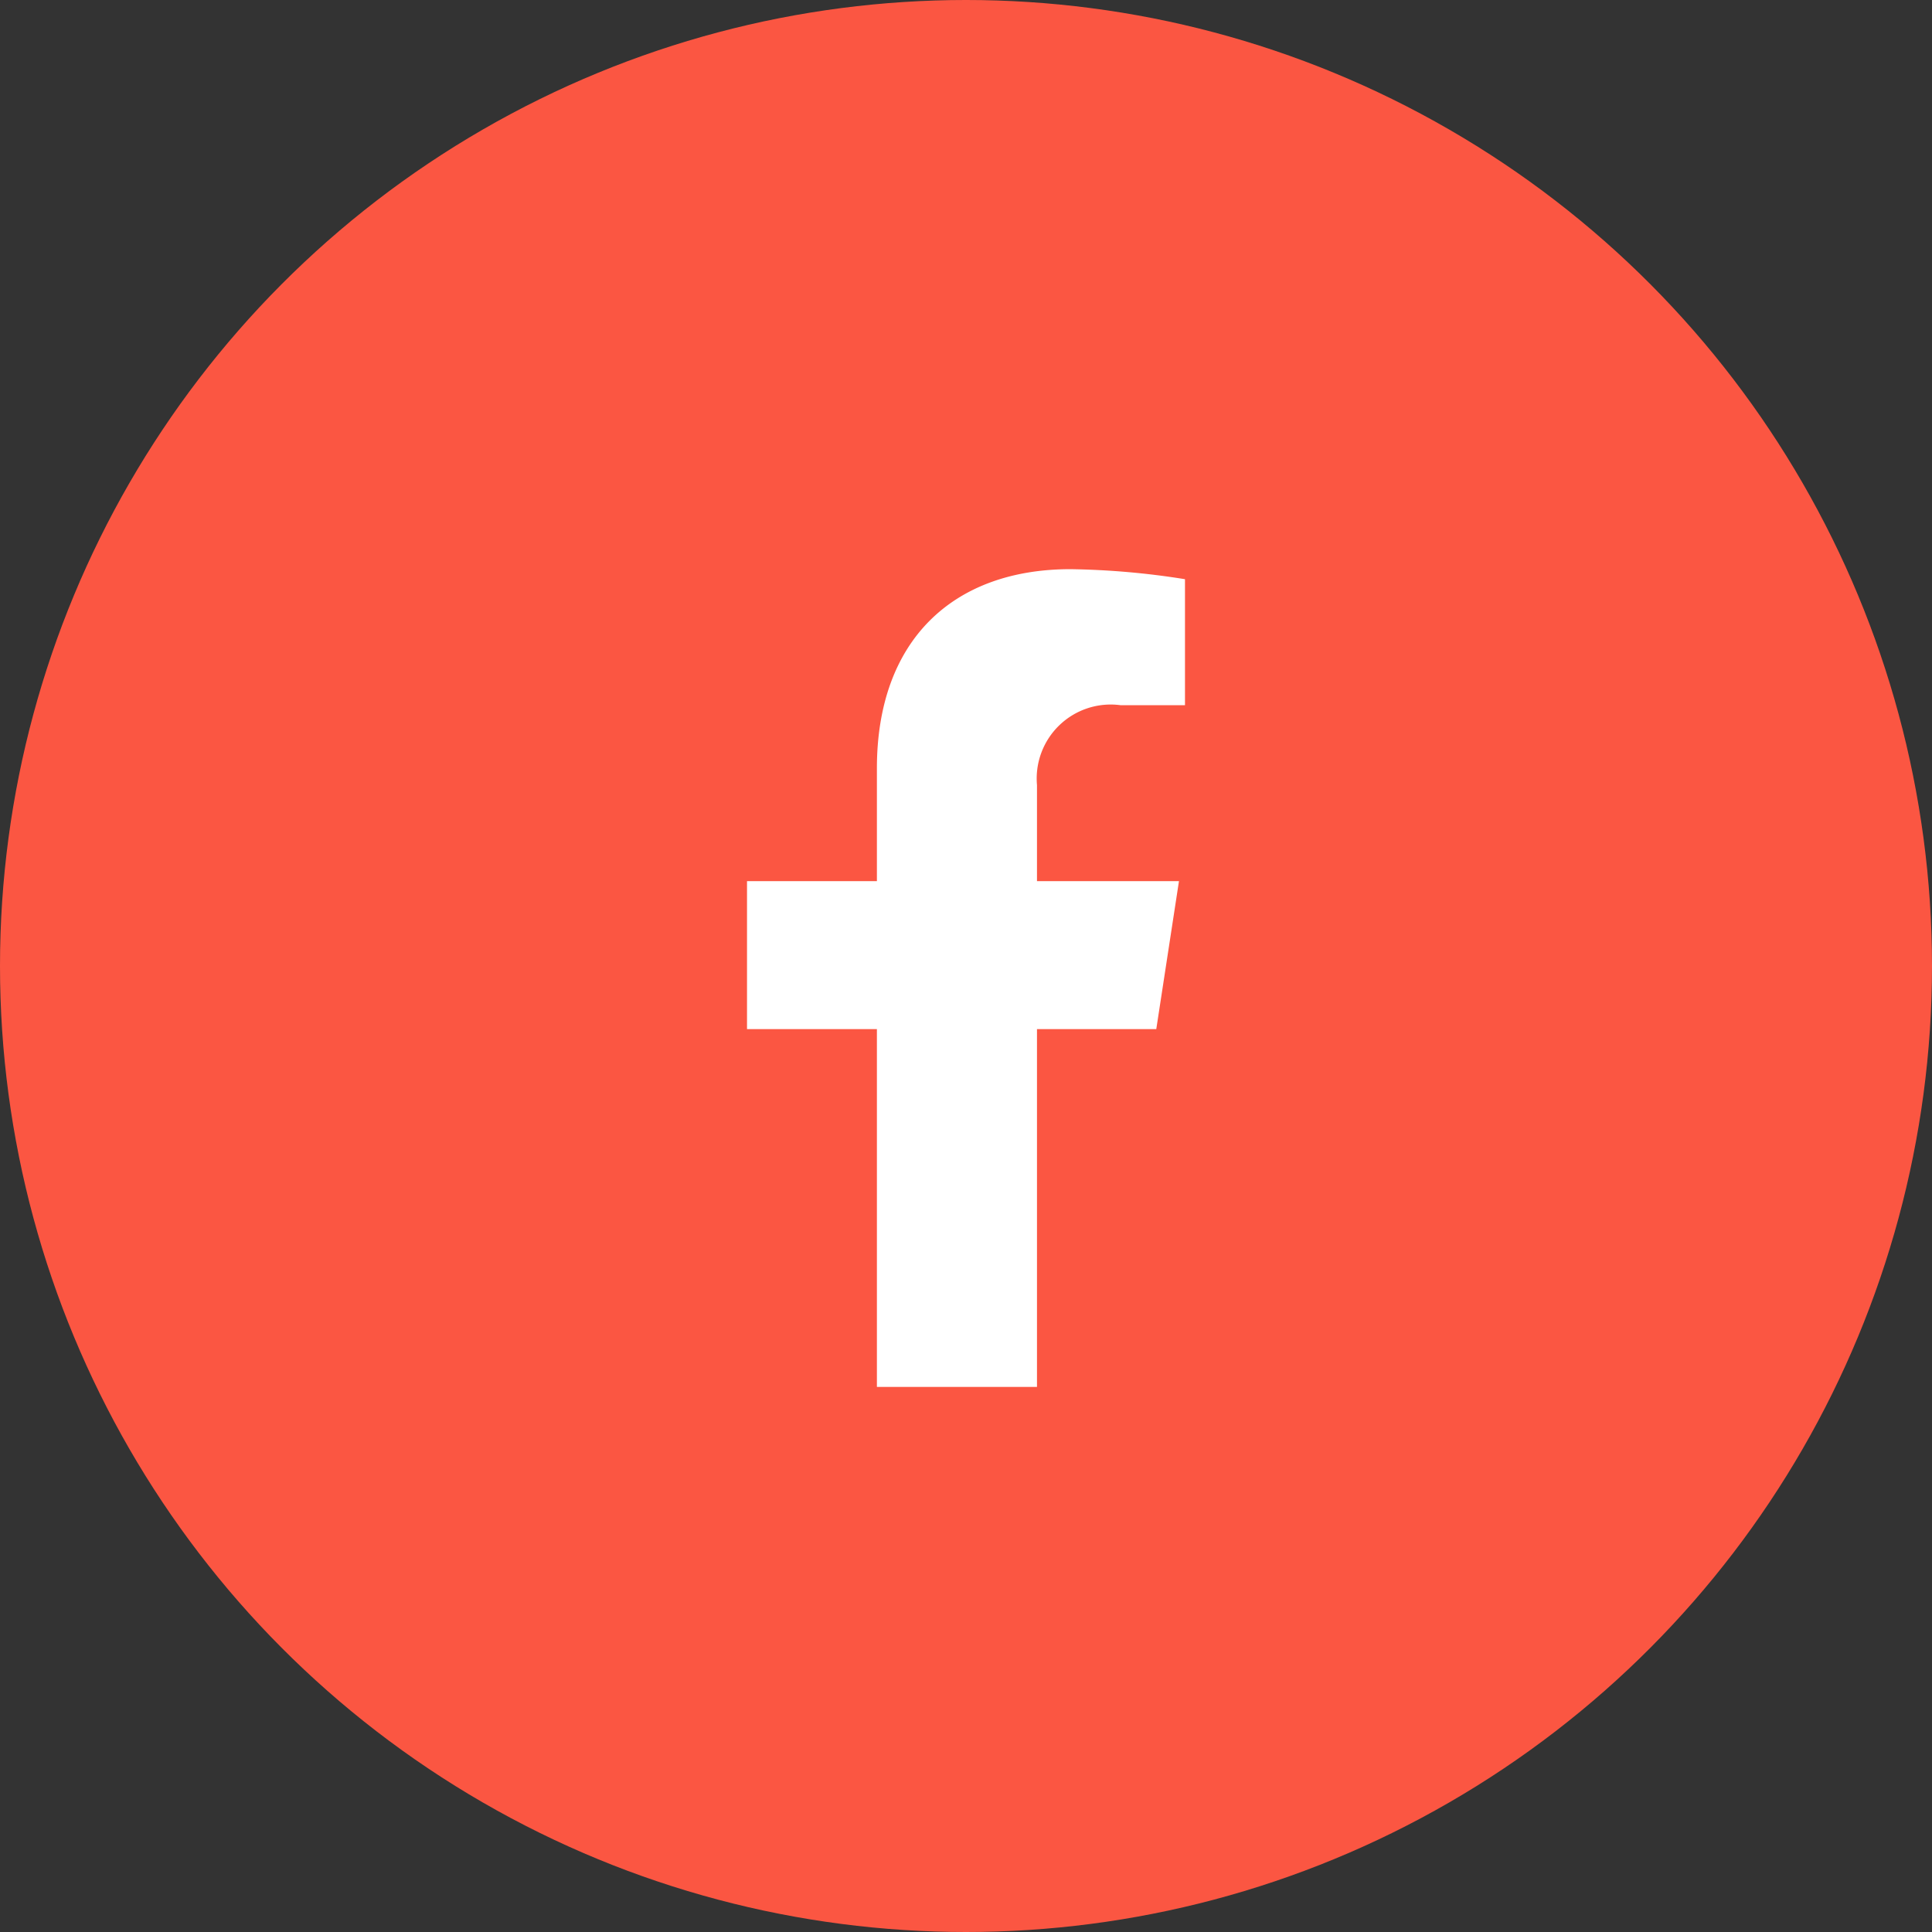 <?xml version="1.0" encoding="UTF-8"?>
<svg xmlns="http://www.w3.org/2000/svg" width="43" height="43" viewBox="0 0 43 43">
  <rect x="0" y="0" width="43" height="43" fill="#333333" stroke="none"/>
  <g id="Group_3" data-name="Group 3" transform="translate(0.413 0.413)">
    <circle id="Ellipse_1" data-name="Ellipse 1" cx="21.5" cy="21.5" r="21.5" transform="translate(-0.413 -0.413)" fill="#fb5642"></circle>
    <path id="Icon_awesome-facebook-f" data-name="Icon awesome-facebook-f" d="M10.718,10.237l.505-3.294H8.063V4.806A1.647,1.647,0,0,1,9.92,3.027h1.437V.223A17.521,17.521,0,0,0,8.806,0C6.2,0,4.5,1.577,4.5,4.433v2.51H1.609v3.294H4.5V18.2H8.063V10.237Z" transform="translate(14.604 12.255)" fill="#fff"></path>
  </g>
</svg>
